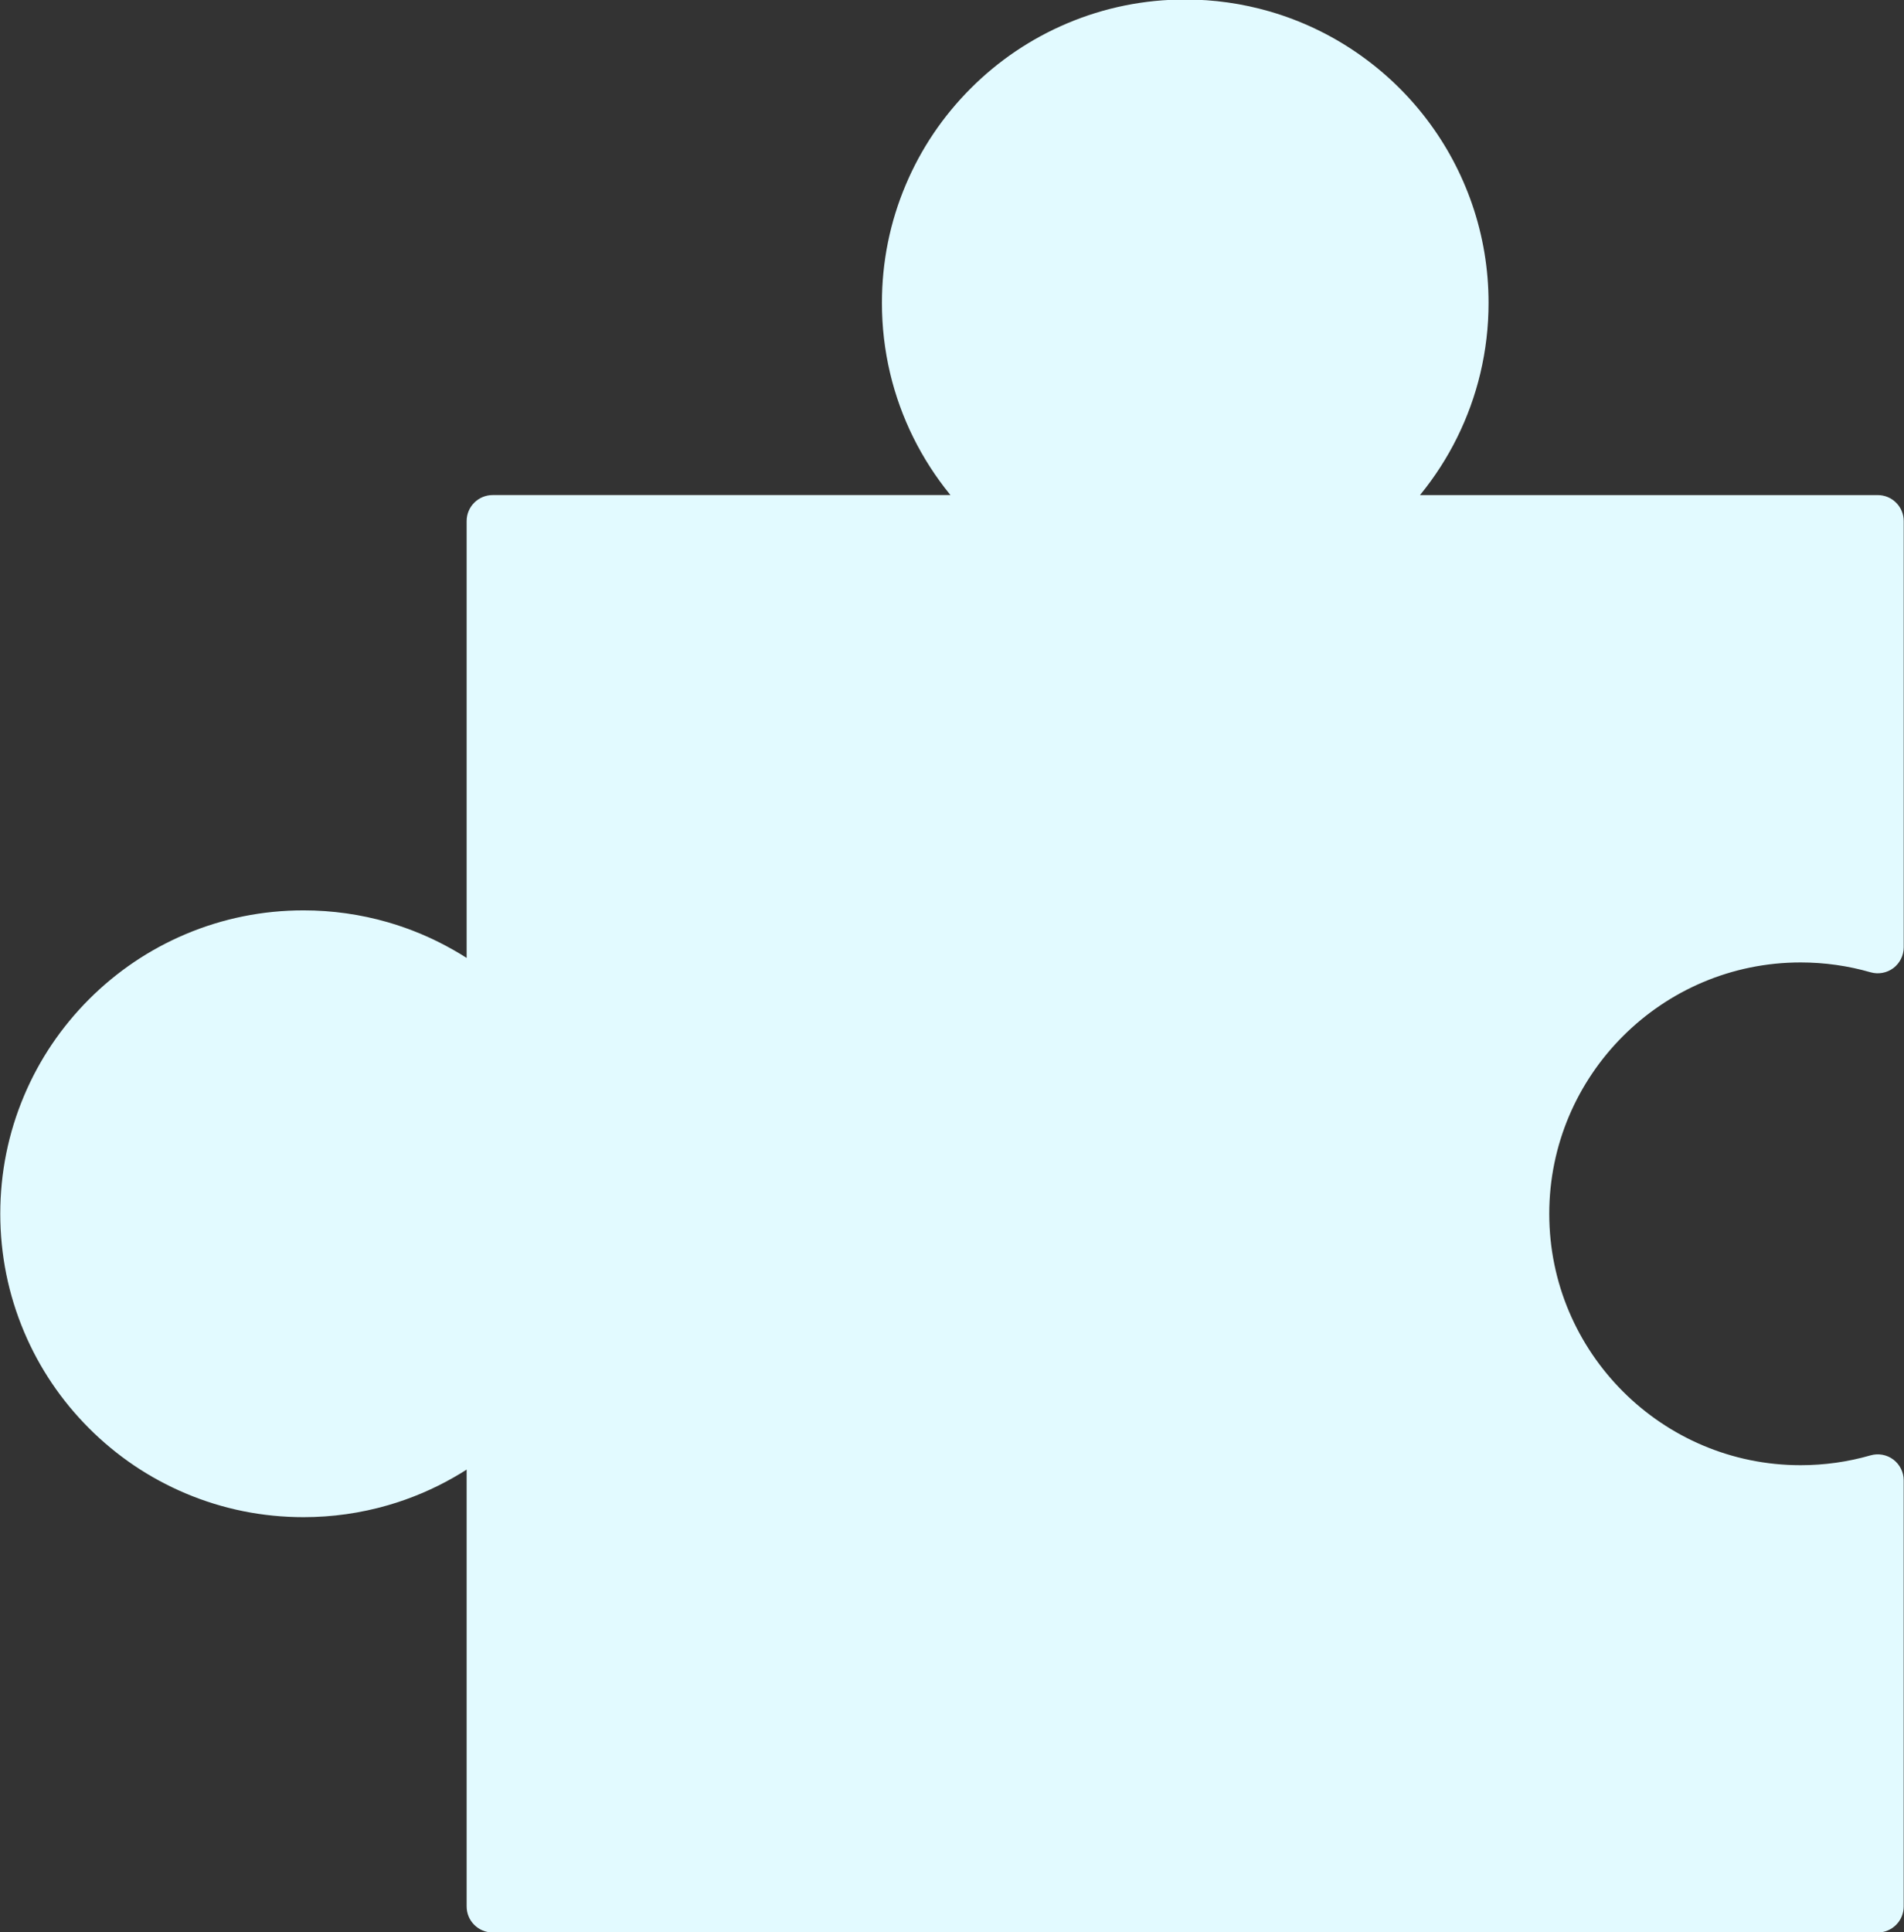 <?xml version="1.0" encoding="UTF-8" standalone="no"?><svg xmlns="http://www.w3.org/2000/svg" xmlns:xlink="http://www.w3.org/1999/xlink" fill="#e2faff" height="70.2" preserveAspectRatio="xMidYMid meet" version="1" viewBox="15.4 14.9 69.2 70.2" width="69.2" zoomAndPan="magnify"><rect x="15.4" y="14.9" width="69.2" height="70.2" fill="#333333" stroke="none"/><path d="M0 0H100V100H0z" fill="none"/><g id="change1_1"><path d="M80.842,49.869c0.864,0,1.719,0.12,2.541,0.357c0.285,0.082,0.593,0.026,0.831-0.152c0.236-0.179,0.376-0.459,0.376-0.756 V33.832c0-0.521-0.422-0.944-0.944-0.944H67.009c0.006-0.009,0.012-0.016,0.019-0.023c0.517-0.635,0.964-1.328,1.327-2.06 c0.37-0.746,0.656-1.534,0.848-2.344c0.197-0.832,0.298-1.691,0.298-2.554c0-1.229-0.201-2.436-0.598-3.588 c-0.384-1.113-0.941-2.155-1.658-3.095c-0.709-0.93-1.558-1.736-2.52-2.4c-0.977-0.673-2.048-1.18-3.184-1.509 c-0.993-0.287-2.023-0.433-3.065-0.433c-1.487,0-2.932,0.292-4.292,0.867c-1.313,0.556-2.491,1.35-3.503,2.362 c-1.012,1.012-1.807,2.191-2.362,3.504c-0.575,1.359-0.866,2.804-0.866,4.291c0,0.862,0.1,1.722,0.297,2.554 c0.192,0.81,0.477,1.598,0.847,2.343c0.364,0.732,0.81,1.426,1.328,2.061c0.006,0.008,0.012,0.015,0.018,0.023H33.306 c-0.522,0-0.946,0.423-0.946,0.944v15.874c-0.154-0.1-0.312-0.194-0.471-0.284c-0.754-0.431-1.558-0.771-2.391-1.012 c-0.992-0.286-2.024-0.432-3.065-0.432c-1.488,0-2.931,0.291-4.292,0.866c-1.313,0.556-2.491,1.351-3.503,2.362 c-1.012,1.013-1.807,2.191-2.362,3.504c-0.575,1.359-0.866,2.804-0.866,4.291c0,1.488,0.292,2.933,0.866,4.292 c0.555,1.313,1.35,2.491,2.362,3.504c1.012,1.012,2.191,1.807,3.503,2.362c1.36,0.575,2.804,0.866,4.292,0.866 c1.042,0,2.073-0.146,3.065-0.433c0.833-0.24,1.636-0.58,2.391-1.011c0.159-0.09,0.316-0.186,0.471-0.284v15.873 c0,0.522,0.424,0.945,0.946,0.945h50.339c0.522,0,0.944-0.423,0.944-0.945V68.686c0-0.297-0.14-0.576-0.376-0.755 c-0.238-0.179-0.546-0.234-0.831-0.152c-0.822,0.237-1.677,0.357-2.541,0.357c-5.036,0-9.134-4.097-9.134-9.134 C71.708,53.966,75.806,49.869,80.842,49.869z" fill="inherit"/></g></svg>